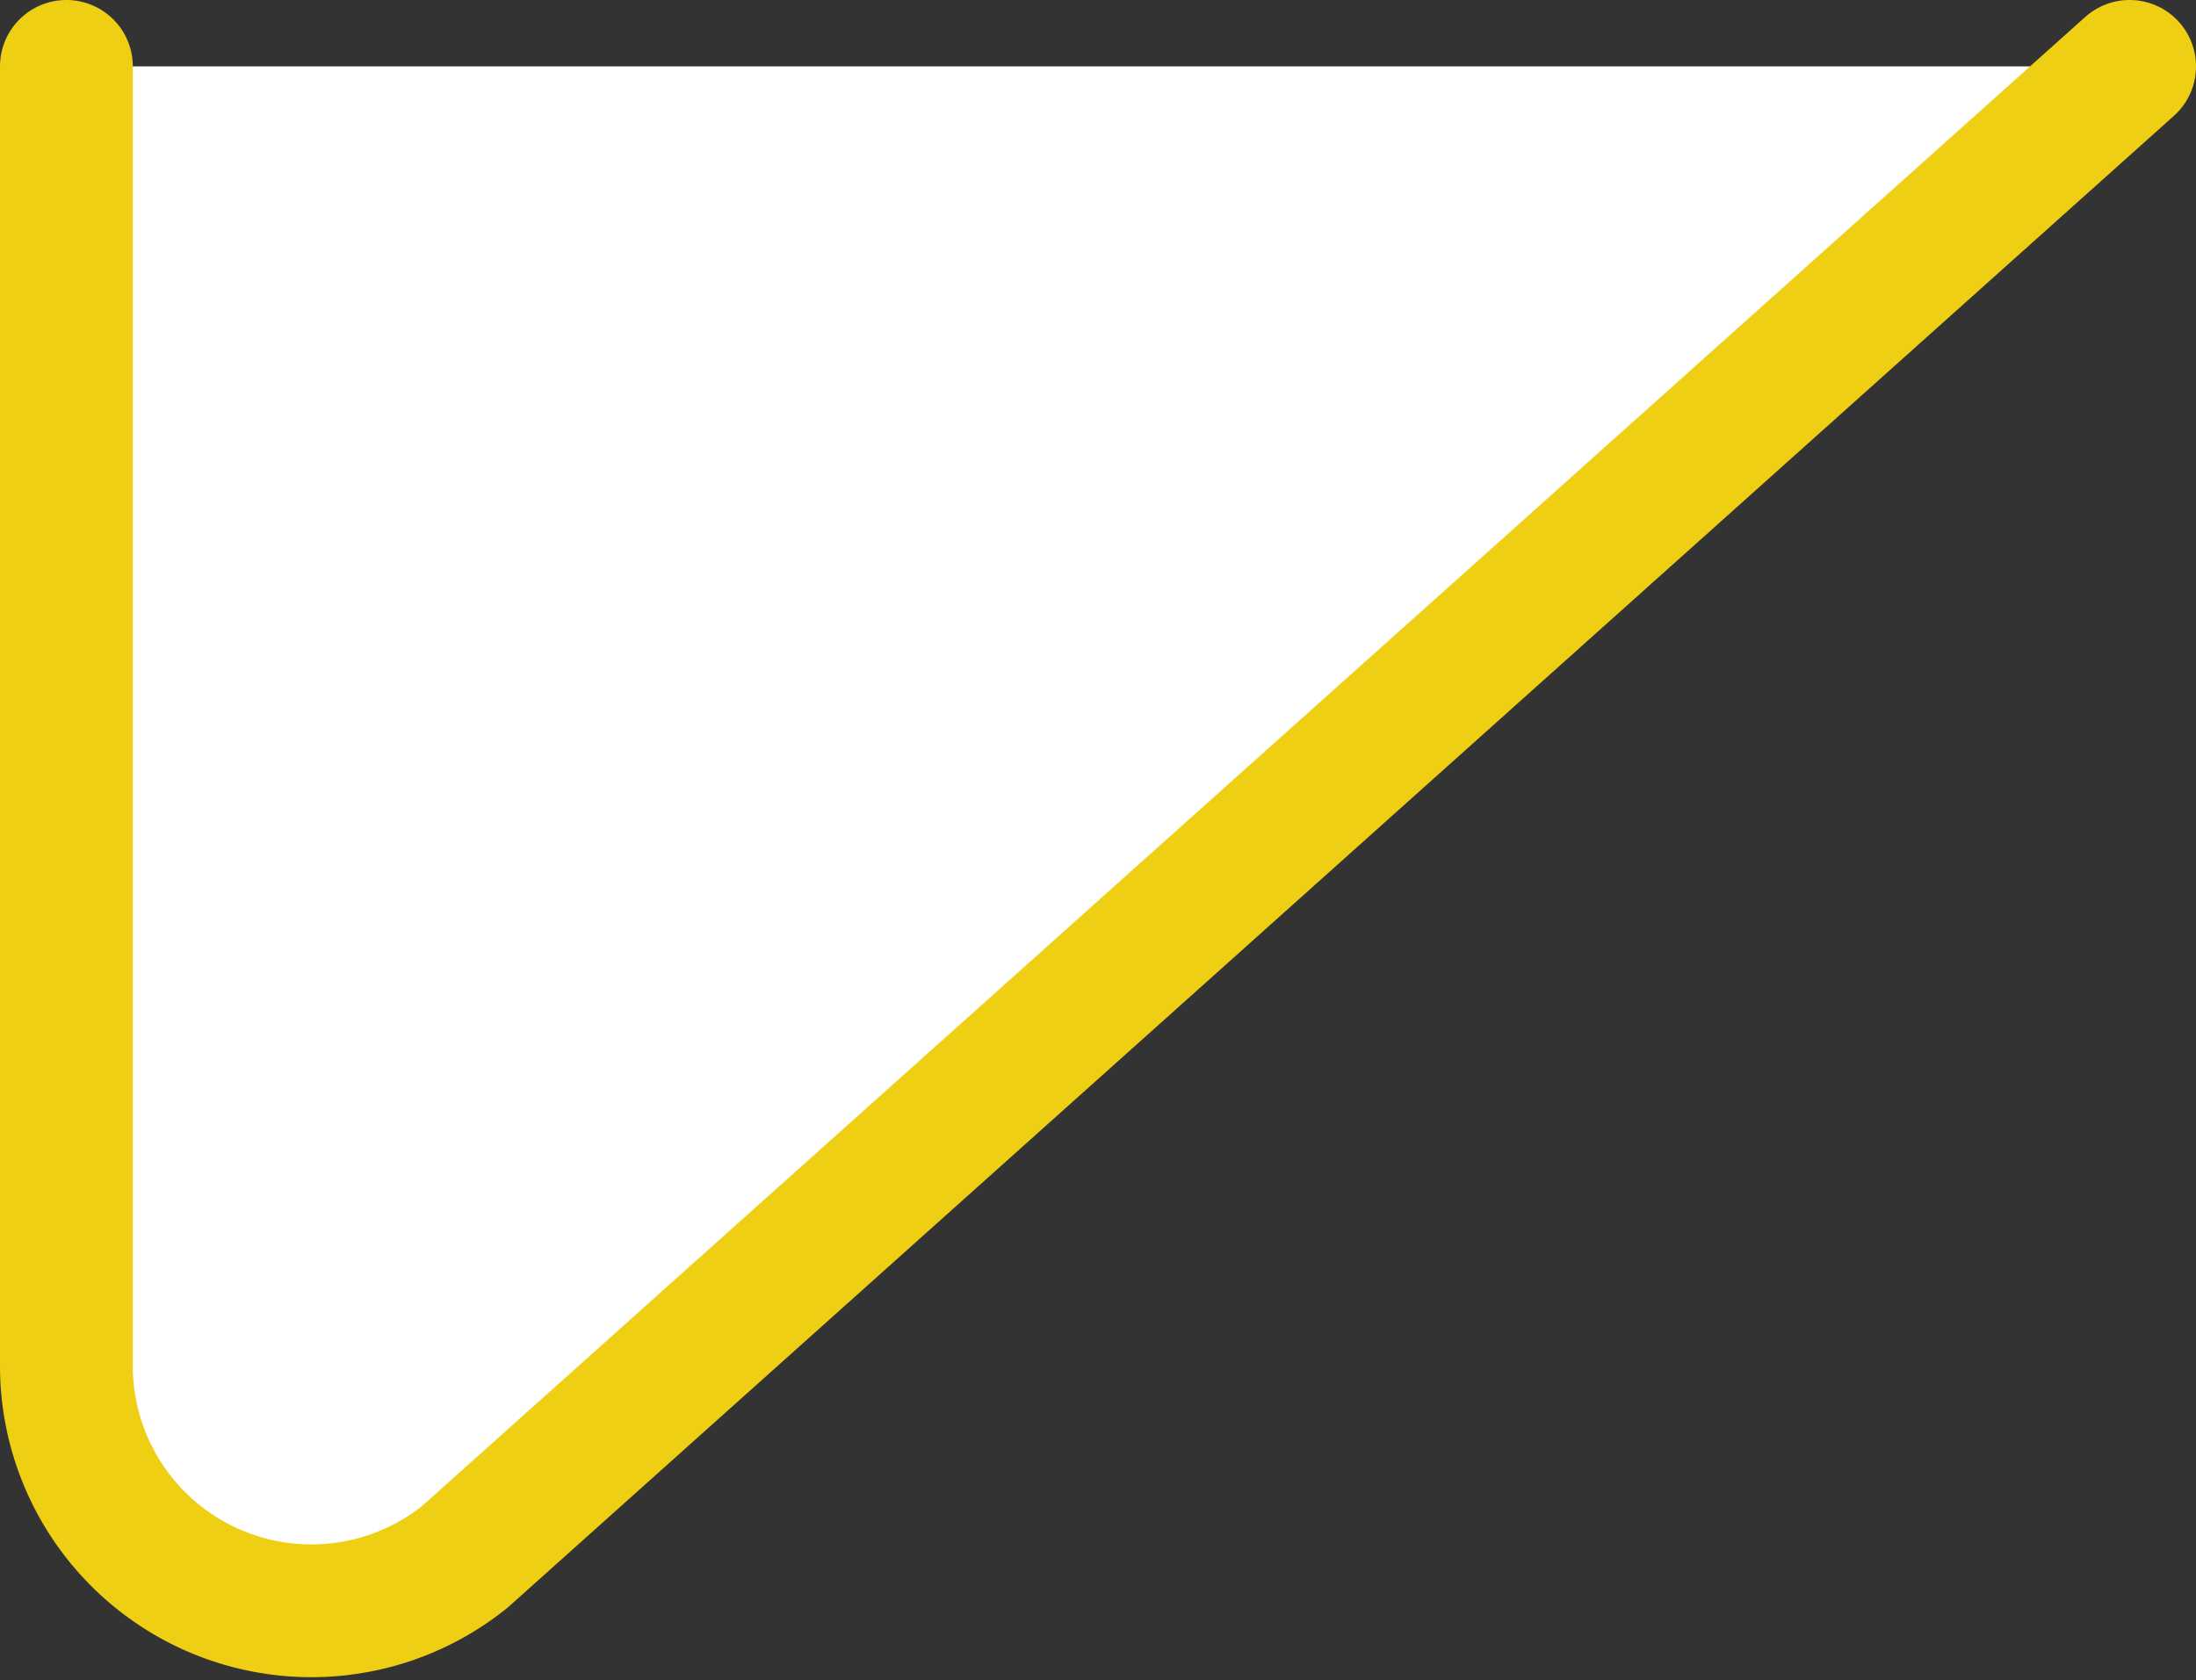 <svg xmlns="http://www.w3.org/2000/svg" viewBox="0 0 33.07 25.31"><rect x="0" y="0" width="33.07" height="25.31" fill="#333333" stroke="none"/><defs><style>.cls-1{fill:#fff;stroke:#efcf13;stroke-linecap:round;stroke-miterlimit:10;stroke-width:2px;}</style></defs><title>Seta Dep Esq</title><g id="Layer_2" data-name="Layer 2"><g id="Letras"><path class="cls-1" d="M1,1V20.62a3.69,3.69,0,0,0,6,2.83L32.07,1"/></g></g></svg>